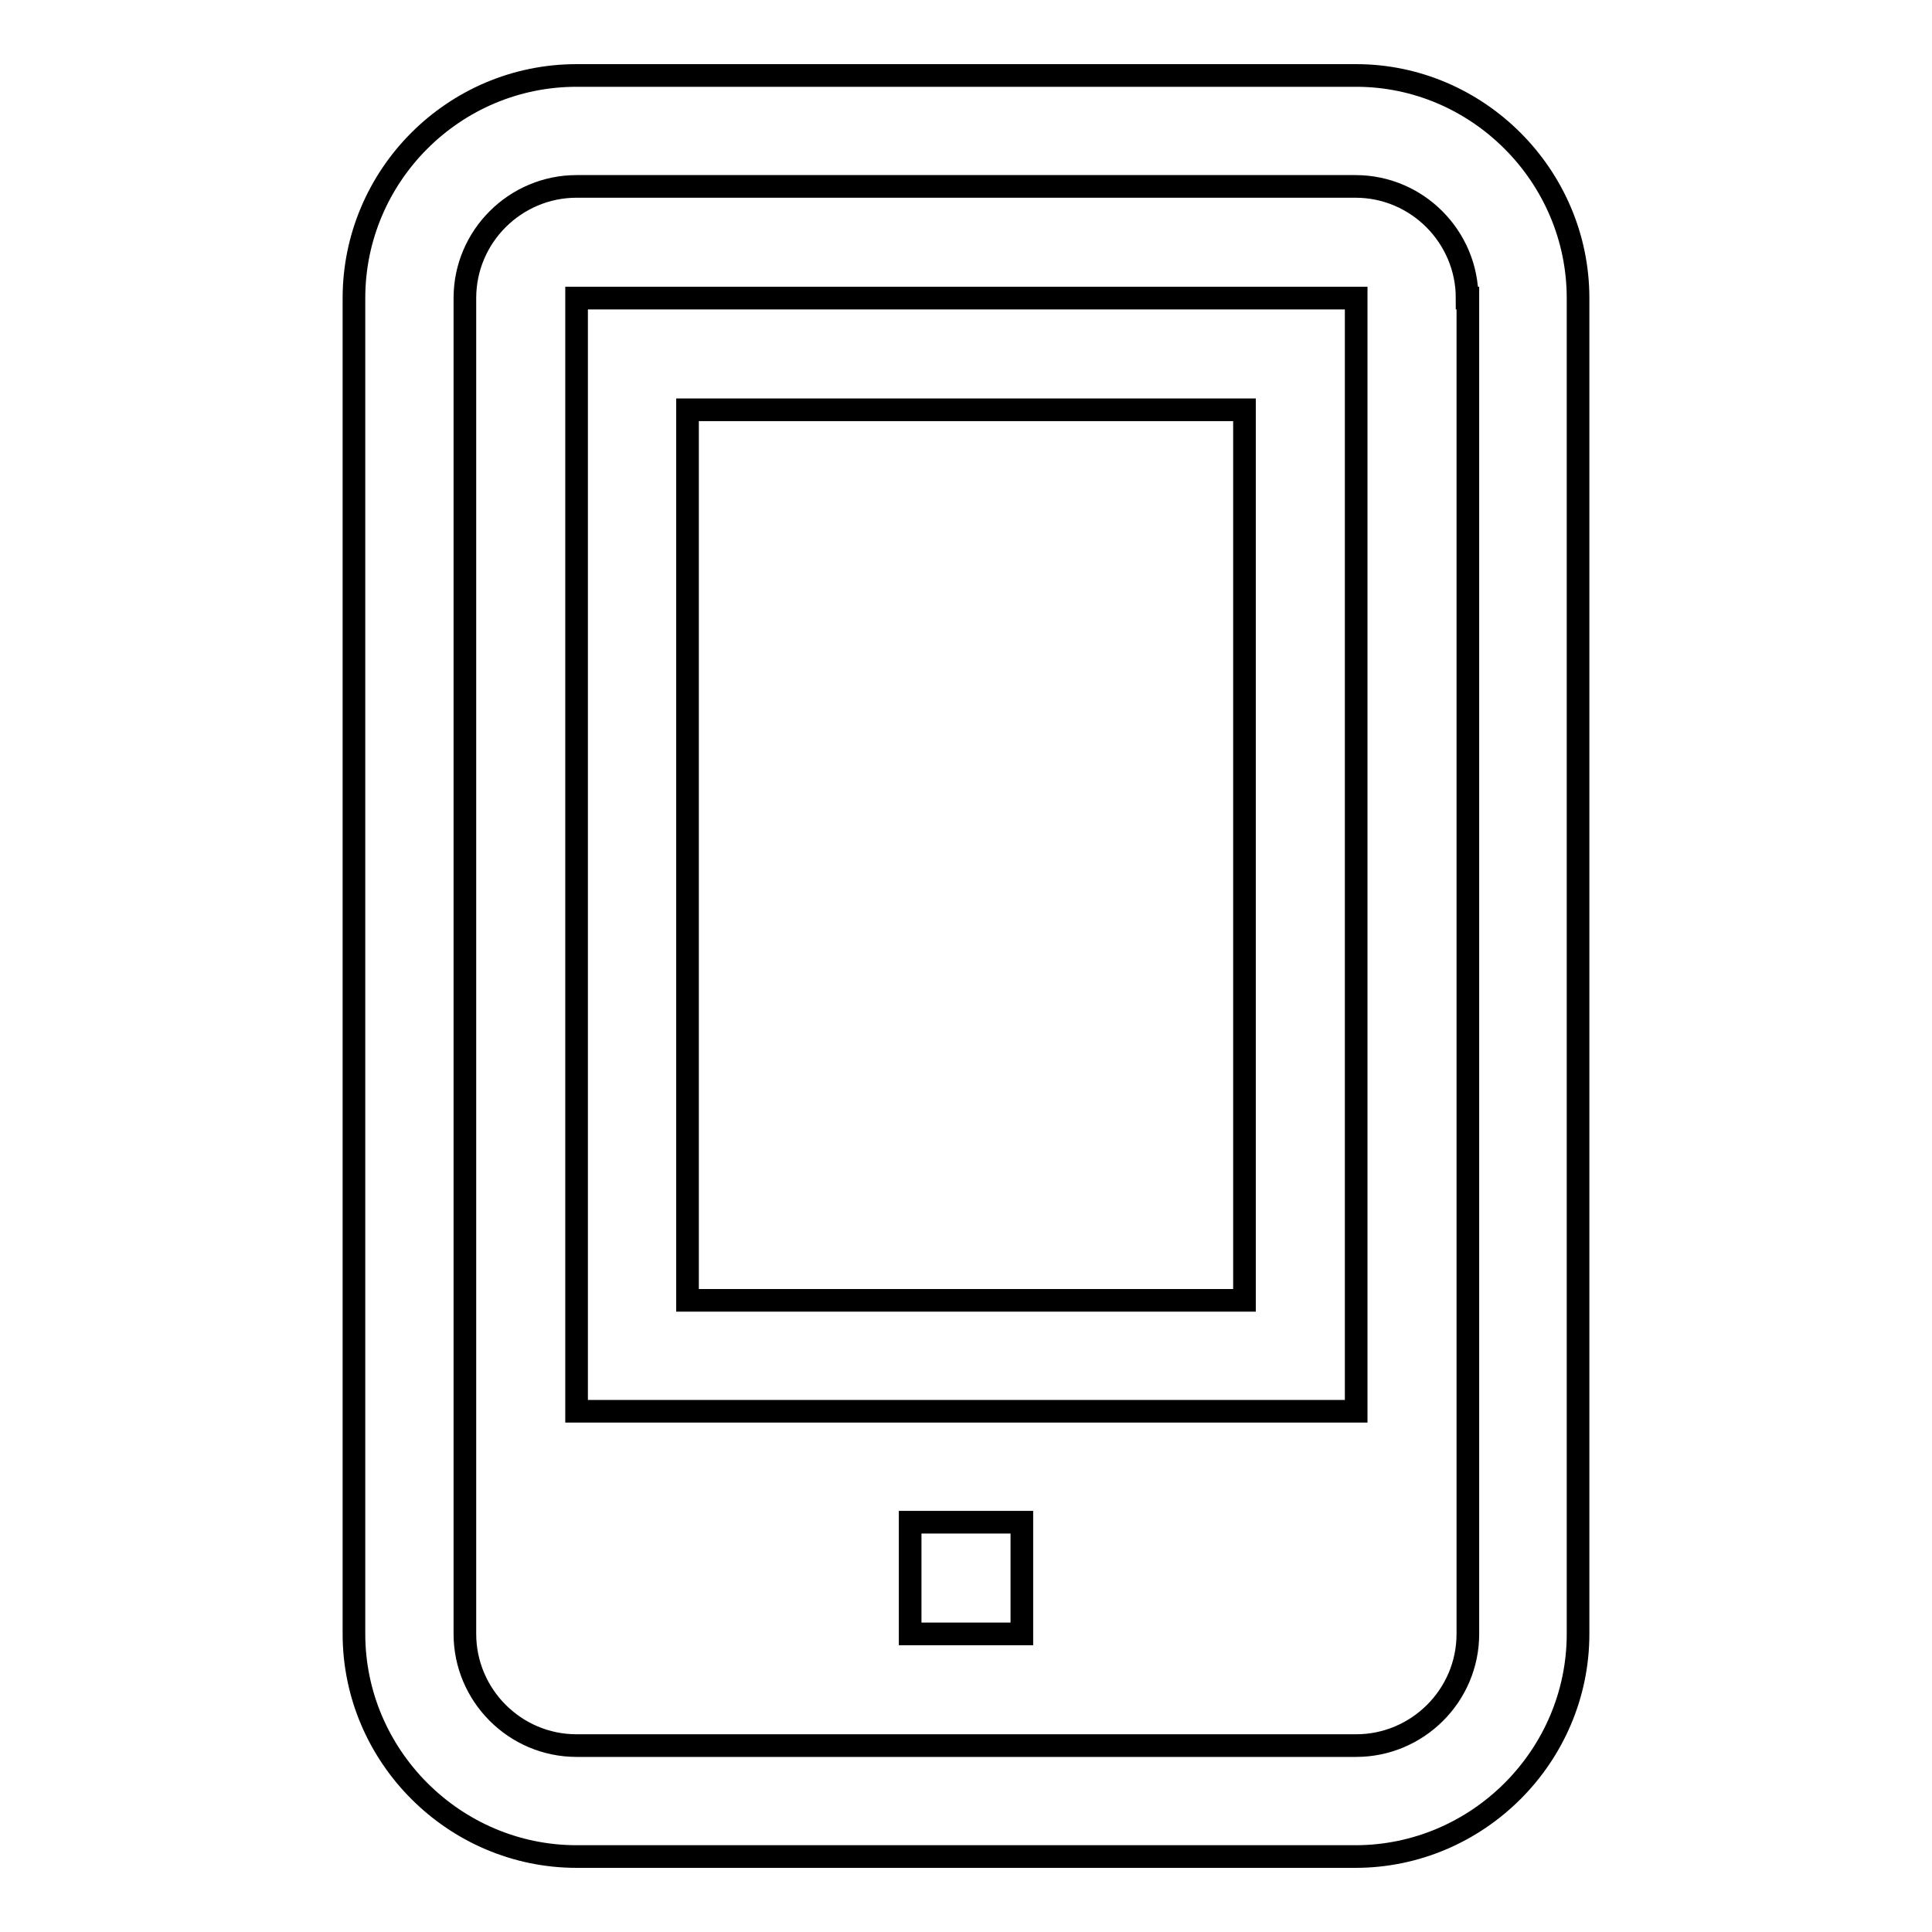 <?xml version="1.0" encoding="utf-8"?>
<!-- Svg Vector Icons : http://www.onlinewebfonts.com/icon -->
<!DOCTYPE svg PUBLIC "-//W3C//DTD SVG 1.1//EN" "http://www.w3.org/Graphics/SVG/1.1/DTD/svg11.dtd">
<svg version="1.1" xmlns="http://www.w3.org/2000/svg" xmlns:xlink="http://www.w3.org/1999/xlink" x="0px" y="0px" viewBox="0 0 256 256" enable-background="new 0 0 256 256" xml:space="preserve">
<g> <path stroke-width="3" fill-opacity="0" stroke="#000000"  d="M120.6,201.7h14.8v14.8h-14.8V201.7z M209.1,39.5v177c0,16.2-13.3,29.5-29.5,29.5H76.4 c-16.2,0-29.5-13.3-29.5-29.5v-177C46.9,23.3,60.1,10,76.4,10h103.3C195.8,10,209.1,23.3,209.1,39.5z M194.4,39.5 c0-8.1-6.6-14.8-14.8-14.8H76.4c-8.1,0-14.8,6.6-14.8,14.8v177c0,8.1,6.6,14.8,14.8,14.8h103.3c8.1,0,14.8-6.6,14.8-14.8V39.5z  M76.4,39.5h103.3V187H76.4V39.5z M91.1,172.3h73.8v-118H91.1V172.3z"/></g>
</svg>